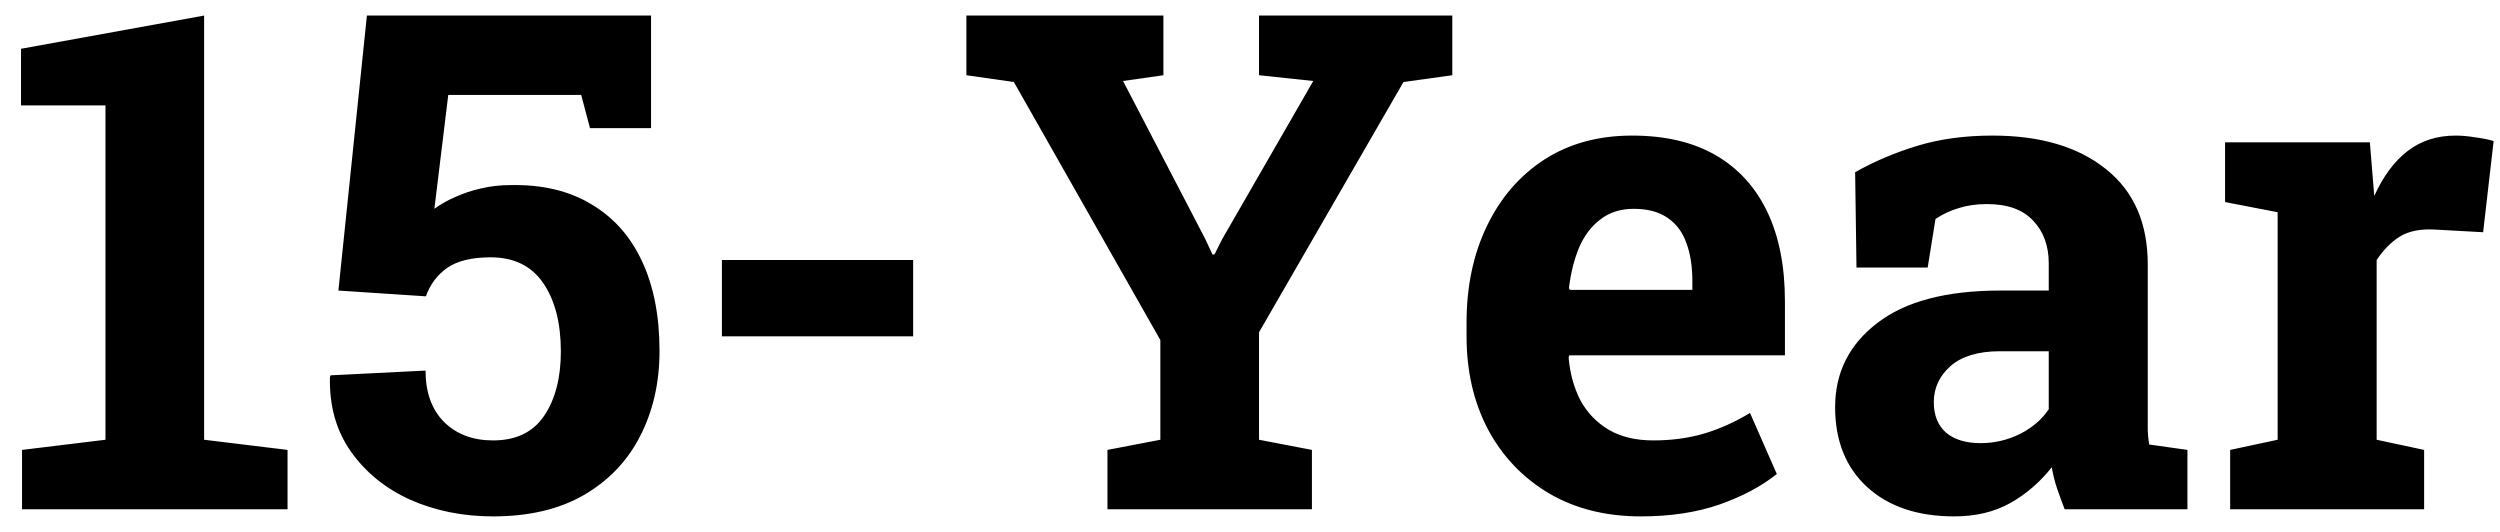 <svg width="108" height="23" viewBox="0 0 108 23" fill="none" xmlns="http://www.w3.org/2000/svg">
<path d="M0.952 22V19.436L4.556 18.997V4.554H0.908V2.107L8.818 0.672V18.997L12.422 19.436V22H0.952ZM21.299 22.308C20 22.308 18.809 22.068 17.725 21.59C16.65 21.102 15.796 20.408 15.161 19.51C14.526 18.611 14.224 17.537 14.253 16.287L14.282 16.214L18.384 16.009C18.384 16.956 18.652 17.698 19.189 18.235C19.727 18.763 20.43 19.026 21.299 19.026C22.295 19.026 23.032 18.67 23.511 17.957C23.989 17.244 24.229 16.321 24.229 15.188C24.229 13.958 23.975 12.972 23.467 12.229C22.959 11.487 22.202 11.116 21.196 11.116C20.386 11.116 19.761 11.268 19.321 11.57C18.892 11.873 18.584 12.283 18.398 12.801L14.619 12.552L15.85 0.672H28.125V5.535H25.488L25.107 4.1H19.365L18.765 9.021C19.028 8.826 19.331 8.655 19.673 8.509C20.015 8.353 20.381 8.23 20.771 8.143C21.172 8.045 21.597 7.996 22.046 7.996C23.413 7.967 24.575 8.24 25.532 8.816C26.499 9.383 27.231 10.203 27.73 11.277C28.237 12.352 28.491 13.646 28.491 15.159C28.491 16.526 28.213 17.752 27.656 18.836C27.109 19.91 26.299 20.76 25.225 21.385C24.16 22 22.852 22.308 21.299 22.308ZM31.186 14.529V11.233H39.448V14.529H31.186ZM47.842 22V19.436L50.127 18.997V14.69L43.799 3.543L41.748 3.25V0.672H50.259V3.25L48.516 3.499L52.06 10.31L52.383 10.999L52.471 10.984L52.793 10.34L56.733 3.499L54.39 3.25V0.672H62.739V3.25L60.63 3.543L54.39 14.354V18.997L56.675 19.436V22H47.842ZM70.884 22.308C69.37 22.308 68.047 21.976 66.914 21.311C65.781 20.638 64.902 19.715 64.277 18.543C63.662 17.371 63.355 16.033 63.355 14.529V13.943C63.355 12.371 63.648 10.979 64.233 9.769C64.819 8.548 65.644 7.591 66.709 6.897C67.783 6.204 69.048 5.857 70.503 5.857C71.939 5.857 73.144 6.141 74.121 6.707C75.098 7.273 75.84 8.089 76.348 9.153C76.856 10.218 77.109 11.507 77.109 13.021V15.35H67.793L67.764 15.438C67.822 16.131 67.993 16.751 68.276 17.298C68.569 17.835 68.98 18.26 69.507 18.572C70.034 18.875 70.674 19.026 71.426 19.026C72.207 19.026 72.935 18.929 73.608 18.733C74.292 18.528 74.956 18.23 75.601 17.84L76.758 20.477C76.103 21.004 75.278 21.443 74.282 21.795C73.296 22.137 72.163 22.308 70.884 22.308ZM67.822 12.523H73.11V12.142C73.11 11.497 73.022 10.945 72.847 10.486C72.681 10.018 72.407 9.656 72.026 9.402C71.655 9.148 71.172 9.021 70.576 9.021C70.01 9.021 69.531 9.173 69.141 9.476C68.75 9.769 68.442 10.174 68.218 10.691C68.003 11.209 67.856 11.795 67.778 12.449L67.822 12.523ZM84.419 22.308C82.847 22.308 81.597 21.888 80.669 21.048C79.741 20.198 79.277 19.046 79.277 17.591C79.277 16.097 79.883 14.886 81.094 13.958C82.305 13.021 84.077 12.552 86.411 12.552H88.506V11.38C88.506 10.618 88.281 10.003 87.832 9.534C87.393 9.056 86.728 8.816 85.84 8.816C85.381 8.816 84.971 8.875 84.609 8.992C84.248 9.1 83.916 9.256 83.613 9.461L83.276 11.556H80.2L80.142 7.439C80.972 6.971 81.87 6.59 82.837 6.297C83.804 6.004 84.883 5.857 86.074 5.857C88.144 5.857 89.78 6.341 90.981 7.308C92.183 8.265 92.783 9.637 92.783 11.424V17.957C92.783 18.172 92.783 18.387 92.783 18.602C92.793 18.807 92.812 19.007 92.842 19.202L94.497 19.436V22H89.194C89.087 21.727 88.98 21.434 88.872 21.121C88.765 20.809 88.686 20.496 88.638 20.184C88.13 20.828 87.529 21.346 86.836 21.736C86.152 22.117 85.347 22.308 84.419 22.308ZM85.561 19.144C86.157 19.144 86.724 19.012 87.261 18.748C87.798 18.475 88.213 18.118 88.506 17.679V15.174H86.397C85.459 15.174 84.746 15.389 84.258 15.818C83.779 16.248 83.54 16.766 83.54 17.371C83.54 17.938 83.716 18.377 84.067 18.689C84.429 18.992 84.927 19.144 85.561 19.144ZM96.343 22V19.436L98.394 18.997V9.168L96.123 8.729V6.15H102.378L102.539 8.113L102.568 8.465C102.959 7.605 103.442 6.956 104.019 6.517C104.595 6.077 105.283 5.857 106.084 5.857C106.338 5.857 106.616 5.882 106.919 5.931C107.222 5.97 107.49 6.023 107.725 6.092L107.271 10.032L105.146 9.915C104.541 9.886 104.048 9.988 103.667 10.223C103.296 10.457 102.964 10.794 102.671 11.233V18.997L104.722 19.436V22H96.343Z" fill="black"/>
</svg>
